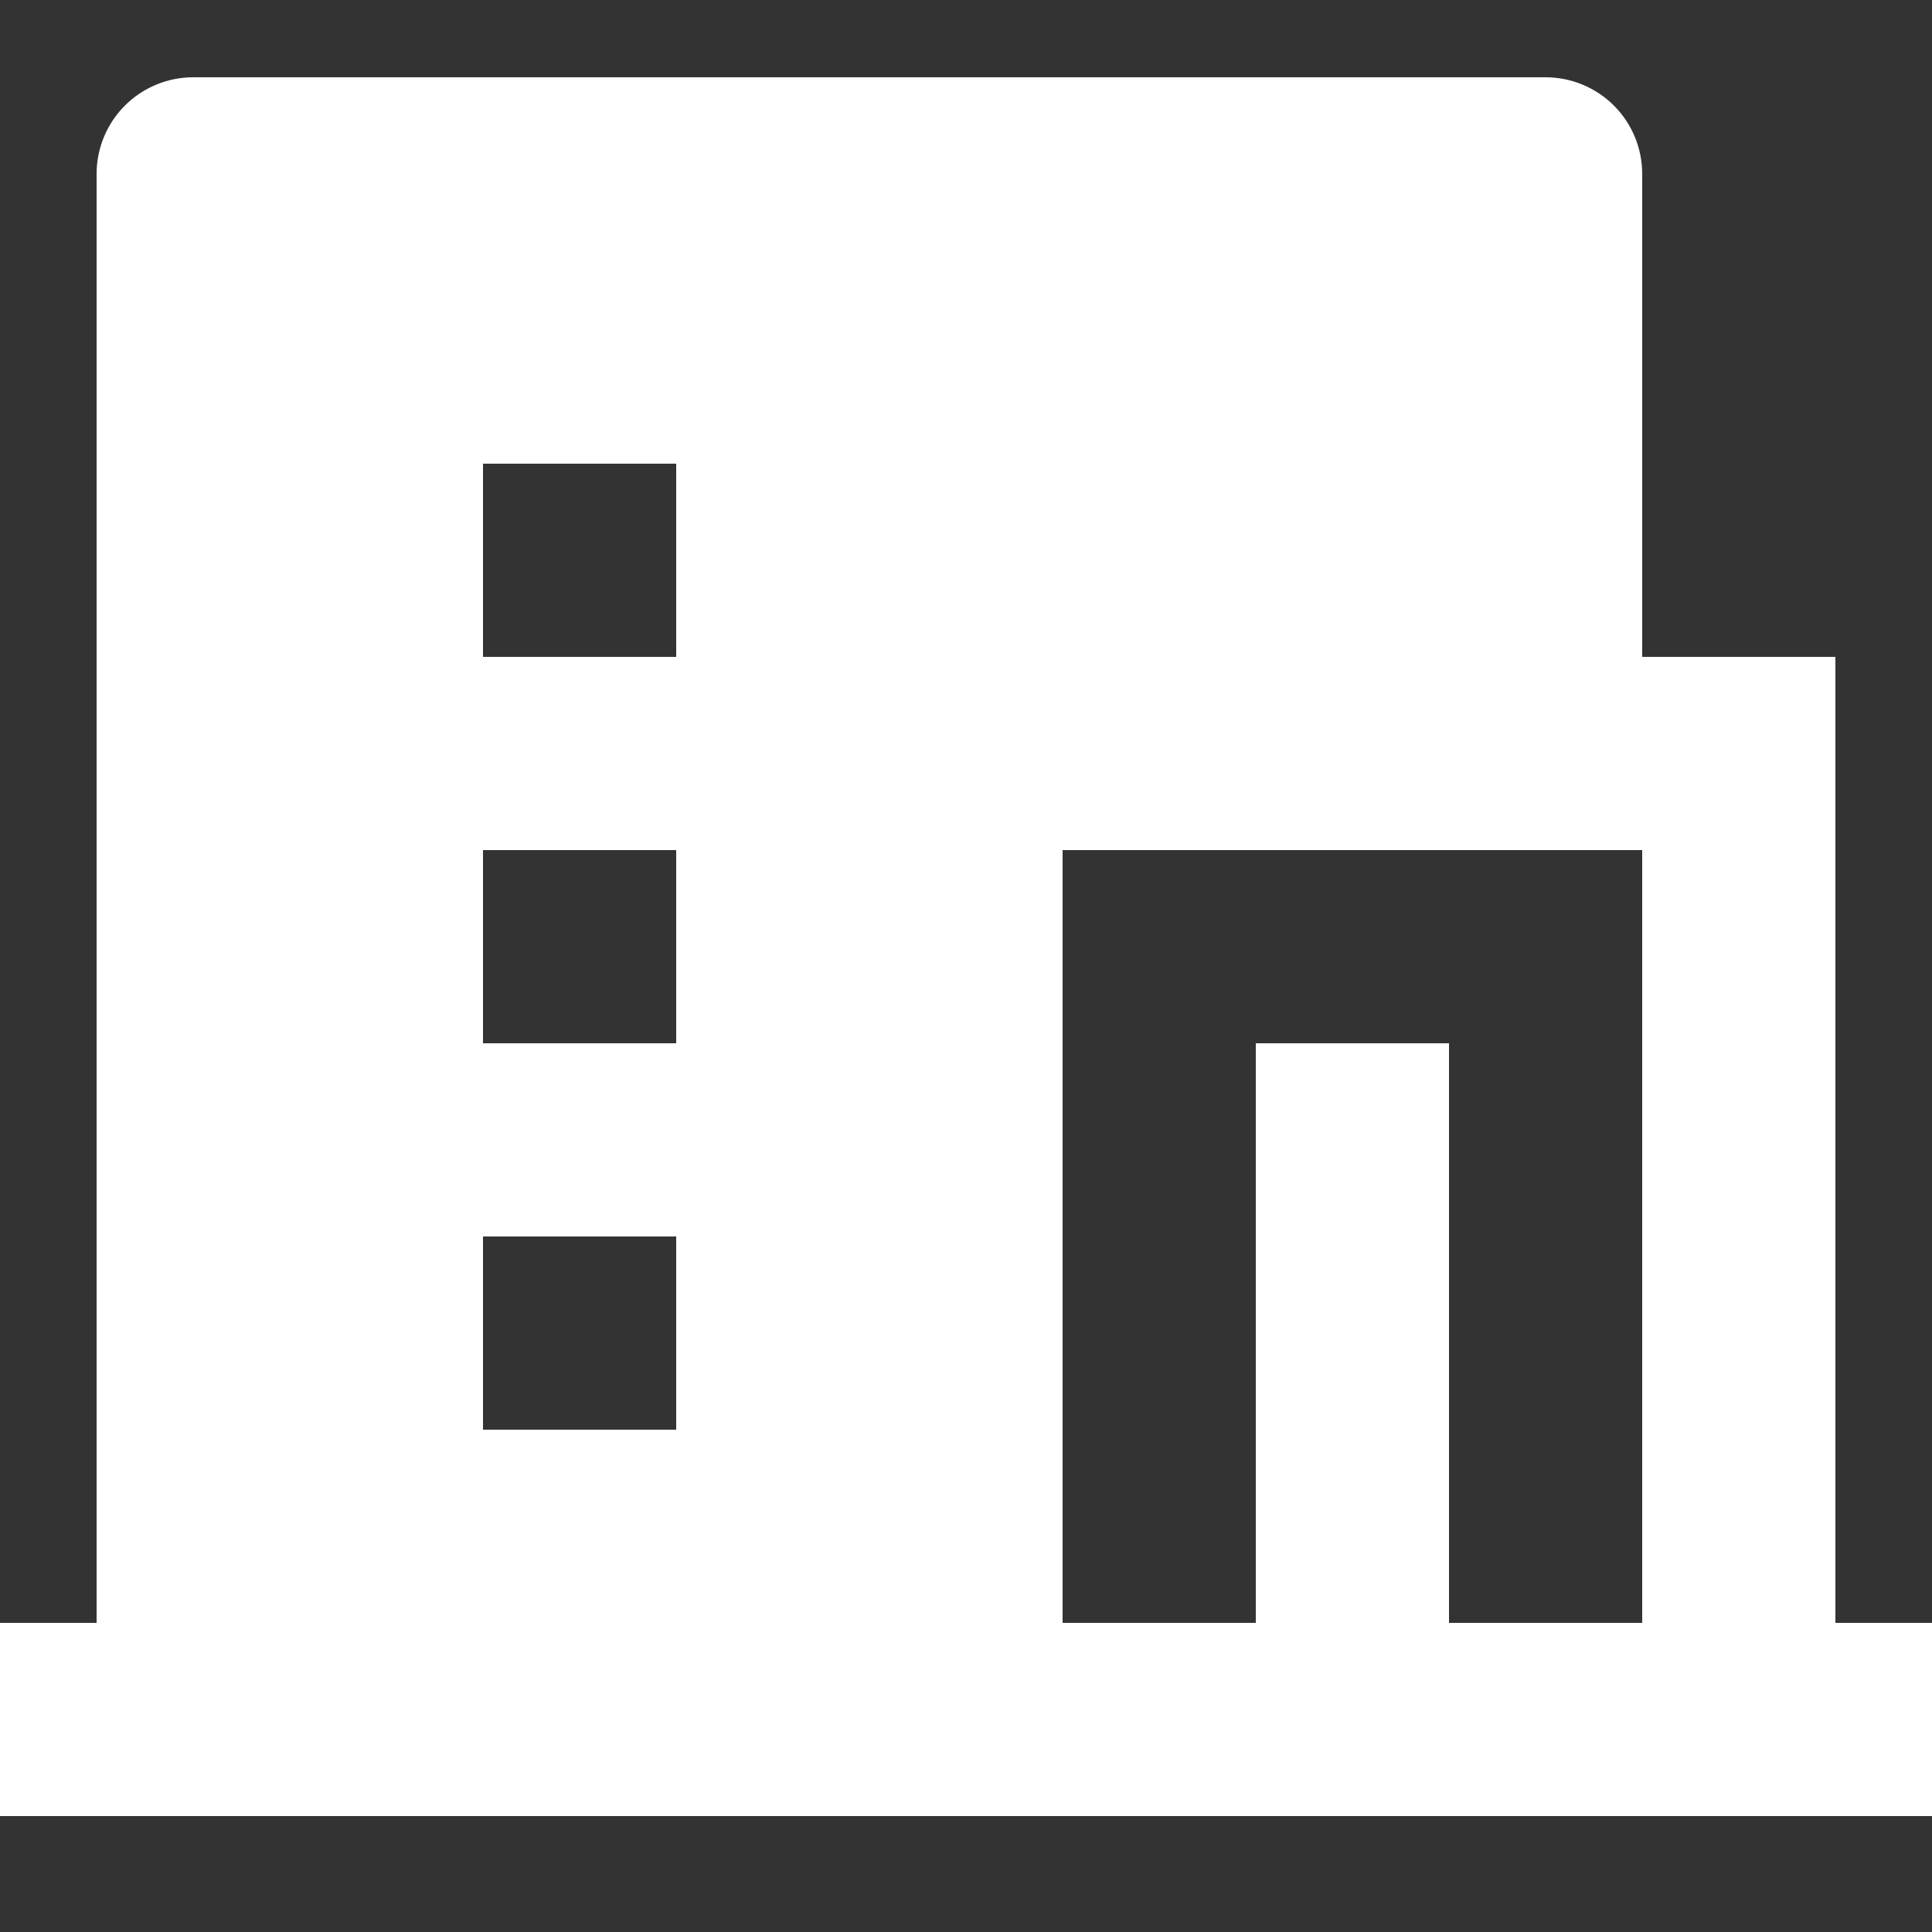 <?xml version="1.0" encoding="UTF-8"?>
<svg xmlns="http://www.w3.org/2000/svg" width="25" height="25" viewBox="0 0 25 25" fill="none">
  <rect x="0" y="0" width="25" height="25" fill="#333333" stroke="none"/>
  <path d="M18.75 21H21.25V11H13.75V21H16.25V13.5H18.75V21ZM1.25 21V2.25C1.25 1.918 1.382 1.601 1.616 1.366C1.851 1.132 2.168 1 2.5 1H20C20.331 1 20.649 1.132 20.884 1.366C21.118 1.601 21.25 1.918 21.25 2.25V8.5H23.75V21H25V23.5H0V21H1.25ZM6.25 11V13.5H8.75V11H6.25ZM6.25 16V18.5H8.75V16H6.25ZM6.25 6V8.5H8.75V6H6.25Z" fill="white"></path>
</svg>
